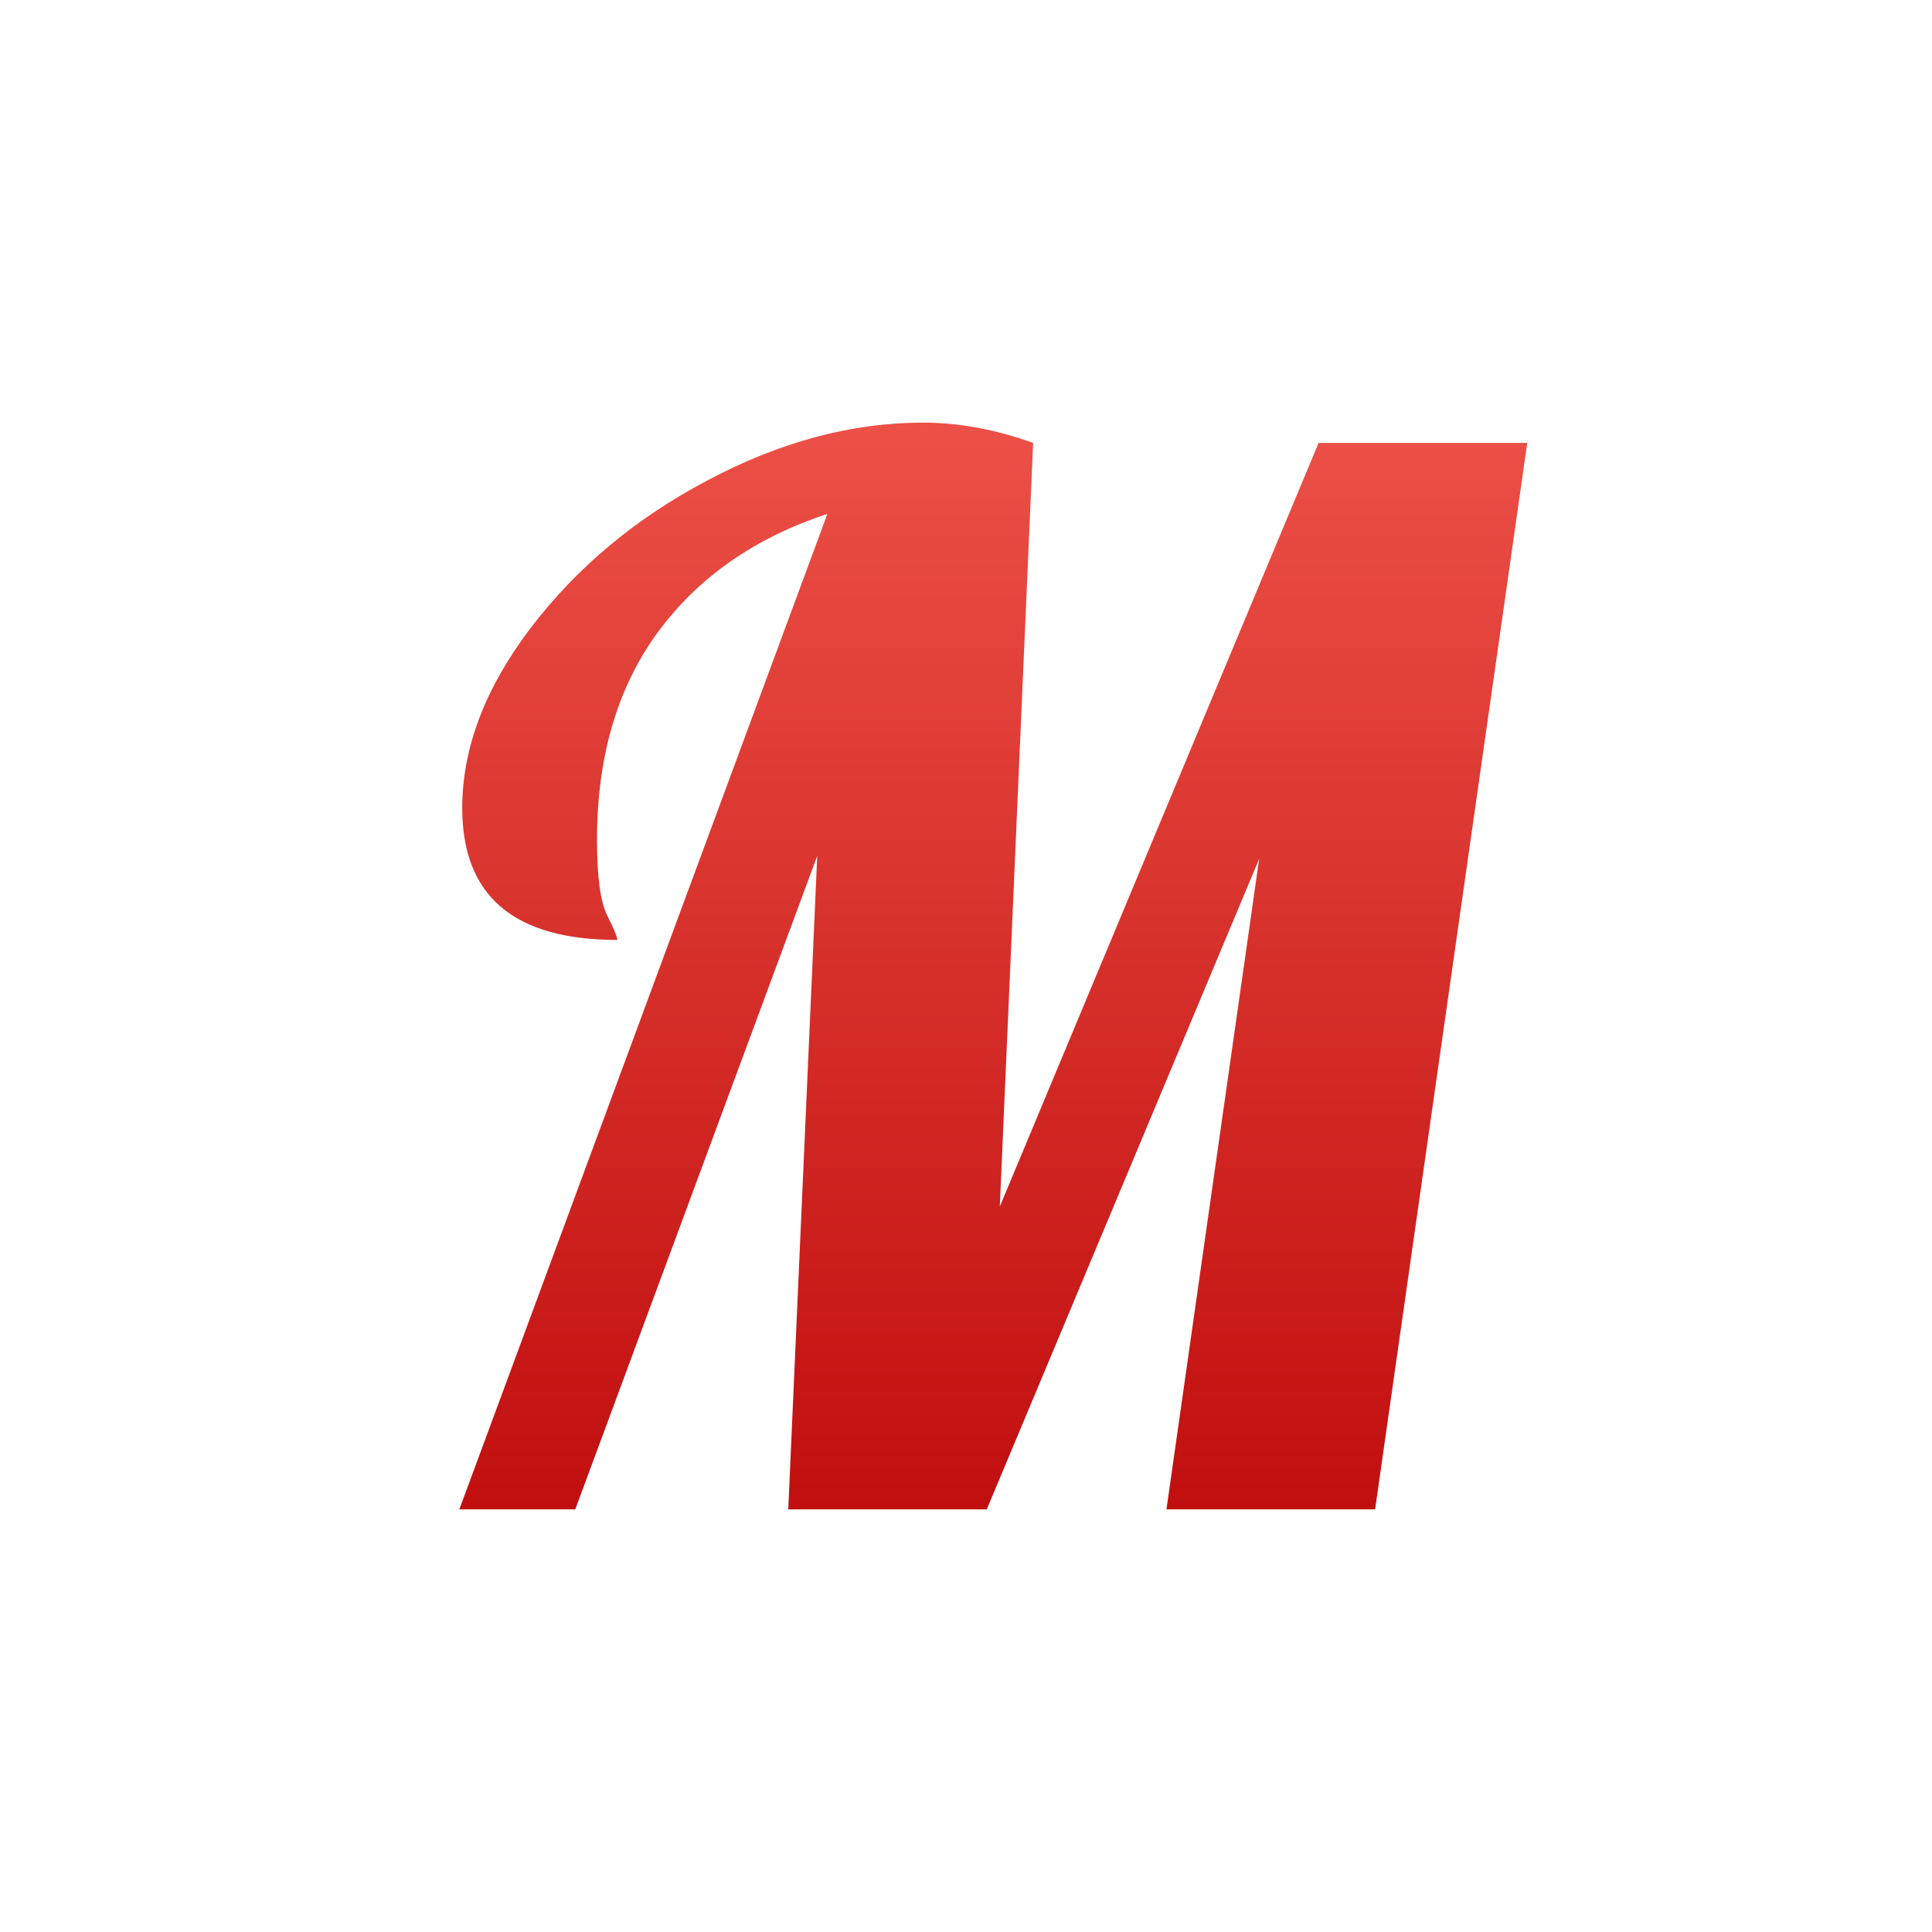 <svg width="32" height="32" viewBox="0 0 32 32" fill="none" xmlns="http://www.w3.org/2000/svg">
<path d="M13.704 8.512C12.488 8.912 11.544 9.576 10.872 10.504C10.216 11.416 9.888 12.552 9.888 13.912C9.888 14.52 9.944 14.936 10.056 15.16C10.168 15.384 10.224 15.52 10.224 15.568C8.512 15.568 7.656 14.84 7.656 13.384C7.656 12.392 8.032 11.4 8.784 10.408C9.552 9.4 10.528 8.584 11.712 7.96C12.912 7.32 14.104 7 15.288 7C15.88 7 16.488 7.112 17.112 7.336L16.56 19.984L21.84 7.336H25.296L22.776 25H19.32L20.856 14.224L16.344 25H13.056L13.536 14.176L9.528 25H7.608L13.704 8.512Z" fill="url(#paint0_linear_15_6)"/>
<defs>
<linearGradient id="paint0_linear_15_6" x1="16.452" y1="7" x2="16.452" y2="25" gradientUnits="userSpaceOnUse">
<stop stop-color="#EC5046"/>
<stop offset="1" stop-color="#C10F0F"/>
</linearGradient>
</defs>
</svg>
